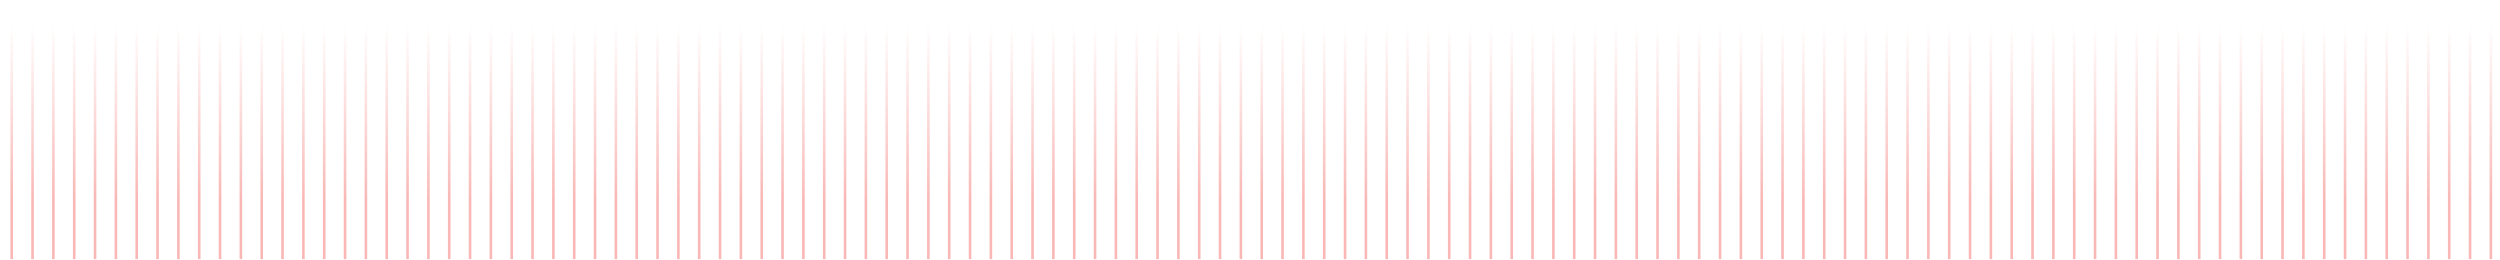 <svg width="1920" height="200" viewBox="0 0 1920 200" fill="none" xmlns="http://www.w3.org/2000/svg">
<line x1="9" y1="19" x2="9" y2="199" stroke="url(#paint0_linear_127_10786)" stroke-opacity="0.4" stroke-width="2"/>
<line x1="25" y1="19" x2="25" y2="199" stroke="url(#paint1_linear_127_10786)" stroke-opacity="0.4" stroke-width="2"/>
<line x1="41" y1="19" x2="41" y2="199" stroke="url(#paint2_linear_127_10786)" stroke-opacity="0.4" stroke-width="2"/>
<line x1="57" y1="19" x2="57" y2="199" stroke="url(#paint3_linear_127_10786)" stroke-opacity="0.4" stroke-width="2"/>
<line x1="73" y1="19" x2="73" y2="199" stroke="url(#paint4_linear_127_10786)" stroke-opacity="0.4" stroke-width="2"/>
<line x1="89" y1="19" x2="89" y2="199" stroke="url(#paint5_linear_127_10786)" stroke-opacity="0.4" stroke-width="2"/>
<line x1="105" y1="19" x2="105" y2="199" stroke="url(#paint6_linear_127_10786)" stroke-opacity="0.4" stroke-width="2"/>
<line x1="121" y1="19" x2="121" y2="199" stroke="url(#paint7_linear_127_10786)" stroke-opacity="0.4" stroke-width="2"/>
<line x1="137" y1="19" x2="137" y2="199" stroke="url(#paint8_linear_127_10786)" stroke-opacity="0.4" stroke-width="2"/>
<line x1="153" y1="19" x2="153" y2="199" stroke="url(#paint9_linear_127_10786)" stroke-opacity="0.4" stroke-width="2"/>
<line x1="169" y1="19" x2="169" y2="199" stroke="url(#paint10_linear_127_10786)" stroke-opacity="0.4" stroke-width="2"/>
<line x1="185" y1="19" x2="185" y2="199" stroke="url(#paint11_linear_127_10786)" stroke-opacity="0.4" stroke-width="2"/>
<line x1="201" y1="19" x2="201" y2="199" stroke="url(#paint12_linear_127_10786)" stroke-opacity="0.4" stroke-width="2"/>
<line x1="217" y1="19" x2="217" y2="199" stroke="url(#paint13_linear_127_10786)" stroke-opacity="0.4" stroke-width="2"/>
<line x1="233" y1="19" x2="233" y2="199" stroke="url(#paint14_linear_127_10786)" stroke-opacity="0.4" stroke-width="2"/>
<line x1="249" y1="19" x2="249" y2="199" stroke="url(#paint15_linear_127_10786)" stroke-opacity="0.4" stroke-width="2"/>
<line x1="265" y1="19" x2="265" y2="199" stroke="url(#paint16_linear_127_10786)" stroke-opacity="0.4" stroke-width="2"/>
<line x1="281" y1="19" x2="281" y2="199" stroke="url(#paint17_linear_127_10786)" stroke-opacity="0.4" stroke-width="2"/>
<line x1="297" y1="19" x2="297" y2="199" stroke="url(#paint18_linear_127_10786)" stroke-opacity="0.4" stroke-width="2"/>
<line x1="313" y1="19" x2="313" y2="199" stroke="url(#paint19_linear_127_10786)" stroke-opacity="0.4" stroke-width="2"/>
<line x1="329" y1="19" x2="329" y2="199" stroke="url(#paint20_linear_127_10786)" stroke-opacity="0.4" stroke-width="2"/>
<line x1="345" y1="19" x2="345" y2="199" stroke="url(#paint21_linear_127_10786)" stroke-opacity="0.4" stroke-width="2"/>
<line x1="361" y1="19" x2="361" y2="199" stroke="url(#paint22_linear_127_10786)" stroke-opacity="0.4" stroke-width="2"/>
<line x1="377" y1="19" x2="377" y2="199" stroke="url(#paint23_linear_127_10786)" stroke-opacity="0.4" stroke-width="2"/>
<line x1="393" y1="19" x2="393" y2="199" stroke="url(#paint24_linear_127_10786)" stroke-opacity="0.4" stroke-width="2"/>
<line x1="409" y1="19" x2="409" y2="199" stroke="url(#paint25_linear_127_10786)" stroke-opacity="0.4" stroke-width="2"/>
<line x1="425" y1="19" x2="425" y2="199" stroke="url(#paint26_linear_127_10786)" stroke-opacity="0.4" stroke-width="2"/>
<line x1="441" y1="19" x2="441" y2="199" stroke="url(#paint27_linear_127_10786)" stroke-opacity="0.4" stroke-width="2"/>
<line x1="457" y1="19" x2="457" y2="199" stroke="url(#paint28_linear_127_10786)" stroke-opacity="0.4" stroke-width="2"/>
<line x1="473" y1="19" x2="473" y2="199" stroke="url(#paint29_linear_127_10786)" stroke-opacity="0.4" stroke-width="2"/>
<line x1="489" y1="19" x2="489" y2="199" stroke="url(#paint30_linear_127_10786)" stroke-opacity="0.4" stroke-width="2"/>
<line x1="505" y1="19" x2="505" y2="199" stroke="url(#paint31_linear_127_10786)" stroke-opacity="0.4" stroke-width="2"/>
<line x1="521" y1="19" x2="521" y2="199" stroke="url(#paint32_linear_127_10786)" stroke-opacity="0.4" stroke-width="2"/>
<line x1="537" y1="19" x2="537" y2="199" stroke="url(#paint33_linear_127_10786)" stroke-opacity="0.4" stroke-width="2"/>
<line x1="553" y1="19" x2="553" y2="199" stroke="url(#paint34_linear_127_10786)" stroke-opacity="0.4" stroke-width="2"/>
<line x1="569" y1="19" x2="569" y2="199" stroke="url(#paint35_linear_127_10786)" stroke-opacity="0.4" stroke-width="2"/>
<line x1="585" y1="19" x2="585" y2="199" stroke="url(#paint36_linear_127_10786)" stroke-opacity="0.4" stroke-width="2"/>
<line x1="601" y1="19" x2="601" y2="199" stroke="url(#paint37_linear_127_10786)" stroke-opacity="0.4" stroke-width="2"/>
<line x1="617" y1="19" x2="617" y2="199" stroke="url(#paint38_linear_127_10786)" stroke-opacity="0.4" stroke-width="2"/>
<line x1="633" y1="19" x2="633" y2="199" stroke="url(#paint39_linear_127_10786)" stroke-opacity="0.4" stroke-width="2"/>
<line x1="649" y1="19" x2="649" y2="199" stroke="url(#paint40_linear_127_10786)" stroke-opacity="0.4" stroke-width="2"/>
<line x1="665" y1="19" x2="665" y2="199" stroke="url(#paint41_linear_127_10786)" stroke-opacity="0.4" stroke-width="2"/>
<line x1="681" y1="19" x2="681" y2="199" stroke="url(#paint42_linear_127_10786)" stroke-opacity="0.4" stroke-width="2"/>
<line x1="697" y1="19" x2="697" y2="199" stroke="url(#paint43_linear_127_10786)" stroke-opacity="0.4" stroke-width="2"/>
<line x1="713" y1="19" x2="713" y2="199" stroke="url(#paint44_linear_127_10786)" stroke-opacity="0.4" stroke-width="2"/>
<line x1="729" y1="19" x2="729" y2="199" stroke="url(#paint45_linear_127_10786)" stroke-opacity="0.4" stroke-width="2"/>
<line x1="745" y1="19" x2="745" y2="199" stroke="url(#paint46_linear_127_10786)" stroke-opacity="0.4" stroke-width="2"/>
<line x1="761" y1="19" x2="761" y2="199" stroke="url(#paint47_linear_127_10786)" stroke-opacity="0.4" stroke-width="2"/>
<line x1="777" y1="19" x2="777" y2="199" stroke="url(#paint48_linear_127_10786)" stroke-opacity="0.4" stroke-width="2"/>
<line x1="793" y1="19" x2="793" y2="199" stroke="url(#paint49_linear_127_10786)" stroke-opacity="0.4" stroke-width="2"/>
<line x1="809" y1="19" x2="809" y2="199" stroke="url(#paint50_linear_127_10786)" stroke-opacity="0.4" stroke-width="2"/>
<line x1="825" y1="19" x2="825" y2="199" stroke="url(#paint51_linear_127_10786)" stroke-opacity="0.4" stroke-width="2"/>
<line x1="841" y1="19" x2="841" y2="199" stroke="url(#paint52_linear_127_10786)" stroke-opacity="0.4" stroke-width="2"/>
<line x1="857" y1="19" x2="857" y2="199" stroke="url(#paint53_linear_127_10786)" stroke-opacity="0.4" stroke-width="2"/>
<line x1="873" y1="19" x2="873" y2="199" stroke="url(#paint54_linear_127_10786)" stroke-opacity="0.4" stroke-width="2"/>
<line x1="889" y1="19" x2="889" y2="199" stroke="url(#paint55_linear_127_10786)" stroke-opacity="0.4" stroke-width="2"/>
<line x1="905" y1="19" x2="905" y2="199" stroke="url(#paint56_linear_127_10786)" stroke-opacity="0.4" stroke-width="2"/>
<line x1="921" y1="19" x2="921" y2="199" stroke="url(#paint57_linear_127_10786)" stroke-opacity="0.4" stroke-width="2"/>
<line x1="937" y1="19" x2="937" y2="199" stroke="url(#paint58_linear_127_10786)" stroke-opacity="0.4" stroke-width="2"/>
<line x1="953" y1="19" x2="953" y2="199" stroke="url(#paint59_linear_127_10786)" stroke-opacity="0.4" stroke-width="2"/>
<line x1="969" y1="19" x2="969" y2="199" stroke="url(#paint60_linear_127_10786)" stroke-opacity="0.4" stroke-width="2"/>
<line x1="985" y1="19" x2="985" y2="199" stroke="url(#paint61_linear_127_10786)" stroke-opacity="0.4" stroke-width="2"/>
<line x1="1001" y1="19" x2="1001" y2="199" stroke="url(#paint62_linear_127_10786)" stroke-opacity="0.4" stroke-width="2"/>
<line x1="1017" y1="19" x2="1017" y2="199" stroke="url(#paint63_linear_127_10786)" stroke-opacity="0.4" stroke-width="2"/>
<line x1="1033" y1="19" x2="1033" y2="199" stroke="url(#paint64_linear_127_10786)" stroke-opacity="0.4" stroke-width="2"/>
<line x1="1049" y1="19" x2="1049" y2="199" stroke="url(#paint65_linear_127_10786)" stroke-opacity="0.4" stroke-width="2"/>
<line x1="1065" y1="19" x2="1065" y2="199" stroke="url(#paint66_linear_127_10786)" stroke-opacity="0.4" stroke-width="2"/>
<line x1="1081" y1="19" x2="1081" y2="199" stroke="url(#paint67_linear_127_10786)" stroke-opacity="0.4" stroke-width="2"/>
<line x1="1097" y1="19" x2="1097" y2="199" stroke="url(#paint68_linear_127_10786)" stroke-opacity="0.4" stroke-width="2"/>
<line x1="1113" y1="19" x2="1113" y2="199" stroke="url(#paint69_linear_127_10786)" stroke-opacity="0.4" stroke-width="2"/>
<line x1="1129" y1="19" x2="1129" y2="199" stroke="url(#paint70_linear_127_10786)" stroke-opacity="0.4" stroke-width="2"/>
<line x1="1145" y1="19" x2="1145" y2="199" stroke="url(#paint71_linear_127_10786)" stroke-opacity="0.4" stroke-width="2"/>
<line x1="1161" y1="19" x2="1161" y2="199" stroke="url(#paint72_linear_127_10786)" stroke-opacity="0.4" stroke-width="2"/>
<line x1="1177" y1="19" x2="1177" y2="199" stroke="url(#paint73_linear_127_10786)" stroke-opacity="0.4" stroke-width="2"/>
<line x1="1193" y1="19" x2="1193" y2="199" stroke="url(#paint74_linear_127_10786)" stroke-opacity="0.4" stroke-width="2"/>
<line x1="1209" y1="19" x2="1209" y2="199" stroke="url(#paint75_linear_127_10786)" stroke-opacity="0.4" stroke-width="2"/>
<line x1="1225" y1="19" x2="1225" y2="199" stroke="url(#paint76_linear_127_10786)" stroke-opacity="0.4" stroke-width="2"/>
<line x1="1241" y1="19" x2="1241" y2="199" stroke="url(#paint77_linear_127_10786)" stroke-opacity="0.4" stroke-width="2"/>
<line x1="1257" y1="19" x2="1257" y2="199" stroke="url(#paint78_linear_127_10786)" stroke-opacity="0.4" stroke-width="2"/>
<line x1="1273" y1="19" x2="1273" y2="199" stroke="url(#paint79_linear_127_10786)" stroke-opacity="0.4" stroke-width="2"/>
<line x1="1289" y1="19" x2="1289" y2="199" stroke="url(#paint80_linear_127_10786)" stroke-opacity="0.4" stroke-width="2"/>
<line x1="1305" y1="19" x2="1305" y2="199" stroke="url(#paint81_linear_127_10786)" stroke-opacity="0.4" stroke-width="2"/>
<line x1="1321" y1="19" x2="1321" y2="199" stroke="url(#paint82_linear_127_10786)" stroke-opacity="0.4" stroke-width="2"/>
<line x1="1337" y1="19" x2="1337" y2="199" stroke="url(#paint83_linear_127_10786)" stroke-opacity="0.4" stroke-width="2"/>
<line x1="1353" y1="19" x2="1353" y2="199" stroke="url(#paint84_linear_127_10786)" stroke-opacity="0.4" stroke-width="2"/>
<line x1="1369" y1="19" x2="1369" y2="199" stroke="url(#paint85_linear_127_10786)" stroke-opacity="0.4" stroke-width="2"/>
<line x1="1385" y1="19" x2="1385" y2="199" stroke="url(#paint86_linear_127_10786)" stroke-opacity="0.4" stroke-width="2"/>
<line x1="1401" y1="19" x2="1401" y2="199" stroke="url(#paint87_linear_127_10786)" stroke-opacity="0.4" stroke-width="2"/>
<line x1="1417" y1="19" x2="1417" y2="199" stroke="url(#paint88_linear_127_10786)" stroke-opacity="0.4" stroke-width="2"/>
<line x1="1433" y1="19" x2="1433" y2="199" stroke="url(#paint89_linear_127_10786)" stroke-opacity="0.4" stroke-width="2"/>
<line x1="1449" y1="19" x2="1449" y2="199" stroke="url(#paint90_linear_127_10786)" stroke-opacity="0.4" stroke-width="2"/>
<line x1="1465" y1="19" x2="1465" y2="199" stroke="url(#paint91_linear_127_10786)" stroke-opacity="0.4" stroke-width="2"/>
<line x1="1481" y1="19" x2="1481" y2="199" stroke="url(#paint92_linear_127_10786)" stroke-opacity="0.4" stroke-width="2"/>
<line x1="1497" y1="19" x2="1497" y2="199" stroke="url(#paint93_linear_127_10786)" stroke-opacity="0.4" stroke-width="2"/>
<line x1="1513" y1="19" x2="1513" y2="199" stroke="url(#paint94_linear_127_10786)" stroke-opacity="0.4" stroke-width="2"/>
<line x1="1529" y1="19" x2="1529" y2="199" stroke="url(#paint95_linear_127_10786)" stroke-opacity="0.4" stroke-width="2"/>
<line x1="1545" y1="19" x2="1545" y2="199" stroke="url(#paint96_linear_127_10786)" stroke-opacity="0.4" stroke-width="2"/>
<line x1="1561" y1="19" x2="1561" y2="199" stroke="url(#paint97_linear_127_10786)" stroke-opacity="0.4" stroke-width="2"/>
<line x1="1577" y1="19" x2="1577" y2="199" stroke="url(#paint98_linear_127_10786)" stroke-opacity="0.4" stroke-width="2"/>
<line x1="1593" y1="19" x2="1593" y2="199" stroke="url(#paint99_linear_127_10786)" stroke-opacity="0.4" stroke-width="2"/>
<line x1="1609" y1="19" x2="1609" y2="199" stroke="url(#paint100_linear_127_10786)" stroke-opacity="0.4" stroke-width="2"/>
<line x1="1625" y1="19" x2="1625" y2="199" stroke="url(#paint101_linear_127_10786)" stroke-opacity="0.4" stroke-width="2"/>
<line x1="1641" y1="19" x2="1641" y2="199" stroke="url(#paint102_linear_127_10786)" stroke-opacity="0.4" stroke-width="2"/>
<line x1="1657" y1="19" x2="1657" y2="199" stroke="url(#paint103_linear_127_10786)" stroke-opacity="0.4" stroke-width="2"/>
<line x1="1673" y1="19" x2="1673" y2="199" stroke="url(#paint104_linear_127_10786)" stroke-opacity="0.4" stroke-width="2"/>
<line x1="1689" y1="19" x2="1689" y2="199" stroke="url(#paint105_linear_127_10786)" stroke-opacity="0.4" stroke-width="2"/>
<line x1="1705" y1="19" x2="1705" y2="199" stroke="url(#paint106_linear_127_10786)" stroke-opacity="0.4" stroke-width="2"/>
<line x1="1721" y1="19" x2="1721" y2="199" stroke="url(#paint107_linear_127_10786)" stroke-opacity="0.4" stroke-width="2"/>
<line x1="1737" y1="19" x2="1737" y2="199" stroke="url(#paint108_linear_127_10786)" stroke-opacity="0.4" stroke-width="2"/>
<line x1="1753" y1="19" x2="1753" y2="199" stroke="url(#paint109_linear_127_10786)" stroke-opacity="0.4" stroke-width="2"/>
<line x1="1769" y1="19" x2="1769" y2="199" stroke="url(#paint110_linear_127_10786)" stroke-opacity="0.4" stroke-width="2"/>
<line x1="1785" y1="19" x2="1785" y2="199" stroke="url(#paint111_linear_127_10786)" stroke-opacity="0.4" stroke-width="2"/>
<line x1="1801" y1="19" x2="1801" y2="199" stroke="url(#paint112_linear_127_10786)" stroke-opacity="0.4" stroke-width="2"/>
<line x1="1817" y1="19" x2="1817" y2="199" stroke="url(#paint113_linear_127_10786)" stroke-opacity="0.4" stroke-width="2"/>
<line x1="1833" y1="19" x2="1833" y2="199" stroke="url(#paint114_linear_127_10786)" stroke-opacity="0.4" stroke-width="2"/>
<line x1="1849" y1="19" x2="1849" y2="199" stroke="url(#paint115_linear_127_10786)" stroke-opacity="0.4" stroke-width="2"/>
<line x1="1865" y1="19" x2="1865" y2="199" stroke="url(#paint116_linear_127_10786)" stroke-opacity="0.4" stroke-width="2"/>
<line x1="1881" y1="19" x2="1881" y2="199" stroke="url(#paint117_linear_127_10786)" stroke-opacity="0.4" stroke-width="2"/>
<line x1="1897" y1="19" x2="1897" y2="199" stroke="url(#paint118_linear_127_10786)" stroke-opacity="0.4" stroke-width="2"/>
<line x1="1913" y1="19" x2="1913" y2="199" stroke="url(#paint119_linear_127_10786)" stroke-opacity="0.4" stroke-width="2"/>
<defs>
<linearGradient id="paint0_linear_127_10786" x1="7.5" y1="19" x2="7.5" y2="199" gradientUnits="userSpaceOnUse">
<stop stop-color="#EF4C46" stop-opacity="0"/>
<stop offset="0.755" stop-color="#EF4C46"/>
<stop offset="1" stop-color="#EF4C46"/>
</linearGradient>
<linearGradient id="paint1_linear_127_10786" x1="23.5" y1="19" x2="23.5" y2="199" gradientUnits="userSpaceOnUse">
<stop stop-color="#EF4C46" stop-opacity="0"/>
<stop offset="0.755" stop-color="#EF4C46"/>
<stop offset="1" stop-color="#EF4C46"/>
</linearGradient>
<linearGradient id="paint2_linear_127_10786" x1="39.5" y1="19" x2="39.5" y2="199" gradientUnits="userSpaceOnUse">
<stop stop-color="#EF4C46" stop-opacity="0"/>
<stop offset="0.755" stop-color="#EF4C46"/>
<stop offset="1" stop-color="#EF4C46"/>
</linearGradient>
<linearGradient id="paint3_linear_127_10786" x1="55.5" y1="19" x2="55.5" y2="199" gradientUnits="userSpaceOnUse">
<stop stop-color="#EF4C46" stop-opacity="0"/>
<stop offset="0.755" stop-color="#EF4C46"/>
<stop offset="1" stop-color="#EF4C46"/>
</linearGradient>
<linearGradient id="paint4_linear_127_10786" x1="71.5" y1="19" x2="71.5" y2="199" gradientUnits="userSpaceOnUse">
<stop stop-color="#EF4C46" stop-opacity="0"/>
<stop offset="0.755" stop-color="#EF4C46"/>
<stop offset="1" stop-color="#EF4C46"/>
</linearGradient>
<linearGradient id="paint5_linear_127_10786" x1="87.5" y1="19" x2="87.5" y2="199" gradientUnits="userSpaceOnUse">
<stop stop-color="#EF4C46" stop-opacity="0"/>
<stop offset="0.755" stop-color="#EF4C46"/>
<stop offset="1" stop-color="#EF4C46"/>
</linearGradient>
<linearGradient id="paint6_linear_127_10786" x1="103.5" y1="19" x2="103.5" y2="199" gradientUnits="userSpaceOnUse">
<stop stop-color="#EF4C46" stop-opacity="0"/>
<stop offset="0.755" stop-color="#EF4C46"/>
<stop offset="1" stop-color="#EF4C46"/>
</linearGradient>
<linearGradient id="paint7_linear_127_10786" x1="119.5" y1="19" x2="119.5" y2="199" gradientUnits="userSpaceOnUse">
<stop stop-color="#EF4C46" stop-opacity="0"/>
<stop offset="0.755" stop-color="#EF4C46"/>
<stop offset="1" stop-color="#EF4C46"/>
</linearGradient>
<linearGradient id="paint8_linear_127_10786" x1="135.5" y1="19" x2="135.5" y2="199" gradientUnits="userSpaceOnUse">
<stop stop-color="#EF4C46" stop-opacity="0"/>
<stop offset="0.755" stop-color="#EF4C46"/>
<stop offset="1" stop-color="#EF4C46"/>
</linearGradient>
<linearGradient id="paint9_linear_127_10786" x1="151.5" y1="19" x2="151.5" y2="199" gradientUnits="userSpaceOnUse">
<stop stop-color="#EF4C46" stop-opacity="0"/>
<stop offset="0.755" stop-color="#EF4C46"/>
<stop offset="1" stop-color="#EF4C46"/>
</linearGradient>
<linearGradient id="paint10_linear_127_10786" x1="167.5" y1="19" x2="167.5" y2="199" gradientUnits="userSpaceOnUse">
<stop stop-color="#EF4C46" stop-opacity="0"/>
<stop offset="0.755" stop-color="#EF4C46"/>
<stop offset="1" stop-color="#EF4C46"/>
</linearGradient>
<linearGradient id="paint11_linear_127_10786" x1="183.5" y1="19" x2="183.5" y2="199" gradientUnits="userSpaceOnUse">
<stop stop-color="#EF4C46" stop-opacity="0"/>
<stop offset="0.755" stop-color="#EF4C46"/>
<stop offset="1" stop-color="#EF4C46"/>
</linearGradient>
<linearGradient id="paint12_linear_127_10786" x1="199.5" y1="19" x2="199.5" y2="199" gradientUnits="userSpaceOnUse">
<stop stop-color="#EF4C46" stop-opacity="0"/>
<stop offset="0.755" stop-color="#EF4C46"/>
<stop offset="1" stop-color="#EF4C46"/>
</linearGradient>
<linearGradient id="paint13_linear_127_10786" x1="215.5" y1="19" x2="215.5" y2="199" gradientUnits="userSpaceOnUse">
<stop stop-color="#EF4C46" stop-opacity="0"/>
<stop offset="0.755" stop-color="#EF4C46"/>
<stop offset="1" stop-color="#EF4C46"/>
</linearGradient>
<linearGradient id="paint14_linear_127_10786" x1="231.5" y1="19" x2="231.5" y2="199" gradientUnits="userSpaceOnUse">
<stop stop-color="#EF4C46" stop-opacity="0"/>
<stop offset="0.755" stop-color="#EF4C46"/>
<stop offset="1" stop-color="#EF4C46"/>
</linearGradient>
<linearGradient id="paint15_linear_127_10786" x1="247.5" y1="19" x2="247.5" y2="199" gradientUnits="userSpaceOnUse">
<stop stop-color="#EF4C46" stop-opacity="0"/>
<stop offset="0.755" stop-color="#EF4C46"/>
<stop offset="1" stop-color="#EF4C46"/>
</linearGradient>
<linearGradient id="paint16_linear_127_10786" x1="263.5" y1="19" x2="263.5" y2="199" gradientUnits="userSpaceOnUse">
<stop stop-color="#EF4C46" stop-opacity="0"/>
<stop offset="0.755" stop-color="#EF4C46"/>
<stop offset="1" stop-color="#EF4C46"/>
</linearGradient>
<linearGradient id="paint17_linear_127_10786" x1="279.5" y1="19" x2="279.5" y2="199" gradientUnits="userSpaceOnUse">
<stop stop-color="#EF4C46" stop-opacity="0"/>
<stop offset="0.755" stop-color="#EF4C46"/>
<stop offset="1" stop-color="#EF4C46"/>
</linearGradient>
<linearGradient id="paint18_linear_127_10786" x1="295.5" y1="19" x2="295.5" y2="199" gradientUnits="userSpaceOnUse">
<stop stop-color="#EF4C46" stop-opacity="0"/>
<stop offset="0.755" stop-color="#EF4C46"/>
<stop offset="1" stop-color="#EF4C46"/>
</linearGradient>
<linearGradient id="paint19_linear_127_10786" x1="311.5" y1="19" x2="311.5" y2="199" gradientUnits="userSpaceOnUse">
<stop stop-color="#EF4C46" stop-opacity="0"/>
<stop offset="0.755" stop-color="#EF4C46"/>
<stop offset="1" stop-color="#EF4C46"/>
</linearGradient>
<linearGradient id="paint20_linear_127_10786" x1="327.5" y1="19" x2="327.5" y2="199" gradientUnits="userSpaceOnUse">
<stop stop-color="#EF4C46" stop-opacity="0"/>
<stop offset="0.755" stop-color="#EF4C46"/>
<stop offset="1" stop-color="#EF4C46"/>
</linearGradient>
<linearGradient id="paint21_linear_127_10786" x1="343.5" y1="19" x2="343.5" y2="199" gradientUnits="userSpaceOnUse">
<stop stop-color="#EF4C46" stop-opacity="0"/>
<stop offset="0.755" stop-color="#EF4C46"/>
<stop offset="1" stop-color="#EF4C46"/>
</linearGradient>
<linearGradient id="paint22_linear_127_10786" x1="359.5" y1="19" x2="359.5" y2="199" gradientUnits="userSpaceOnUse">
<stop stop-color="#EF4C46" stop-opacity="0"/>
<stop offset="0.755" stop-color="#EF4C46"/>
<stop offset="1" stop-color="#EF4C46"/>
</linearGradient>
<linearGradient id="paint23_linear_127_10786" x1="375.5" y1="19" x2="375.5" y2="199" gradientUnits="userSpaceOnUse">
<stop stop-color="#EF4C46" stop-opacity="0"/>
<stop offset="0.755" stop-color="#EF4C46"/>
<stop offset="1" stop-color="#EF4C46"/>
</linearGradient>
<linearGradient id="paint24_linear_127_10786" x1="391.5" y1="19" x2="391.5" y2="199" gradientUnits="userSpaceOnUse">
<stop stop-color="#EF4C46" stop-opacity="0"/>
<stop offset="0.755" stop-color="#EF4C46"/>
<stop offset="1" stop-color="#EF4C46"/>
</linearGradient>
<linearGradient id="paint25_linear_127_10786" x1="407.5" y1="19" x2="407.5" y2="199" gradientUnits="userSpaceOnUse">
<stop stop-color="#EF4C46" stop-opacity="0"/>
<stop offset="0.755" stop-color="#EF4C46"/>
<stop offset="1" stop-color="#EF4C46"/>
</linearGradient>
<linearGradient id="paint26_linear_127_10786" x1="423.5" y1="19" x2="423.5" y2="199" gradientUnits="userSpaceOnUse">
<stop stop-color="#EF4C46" stop-opacity="0"/>
<stop offset="0.755" stop-color="#EF4C46"/>
<stop offset="1" stop-color="#EF4C46"/>
</linearGradient>
<linearGradient id="paint27_linear_127_10786" x1="439.5" y1="19" x2="439.5" y2="199" gradientUnits="userSpaceOnUse">
<stop stop-color="#EF4C46" stop-opacity="0"/>
<stop offset="0.755" stop-color="#EF4C46"/>
<stop offset="1" stop-color="#EF4C46"/>
</linearGradient>
<linearGradient id="paint28_linear_127_10786" x1="455.5" y1="19" x2="455.5" y2="199" gradientUnits="userSpaceOnUse">
<stop stop-color="#EF4C46" stop-opacity="0"/>
<stop offset="0.755" stop-color="#EF4C46"/>
<stop offset="1" stop-color="#EF4C46"/>
</linearGradient>
<linearGradient id="paint29_linear_127_10786" x1="471.5" y1="19" x2="471.5" y2="199" gradientUnits="userSpaceOnUse">
<stop stop-color="#EF4C46" stop-opacity="0"/>
<stop offset="0.755" stop-color="#EF4C46"/>
<stop offset="1" stop-color="#EF4C46"/>
</linearGradient>
<linearGradient id="paint30_linear_127_10786" x1="487.5" y1="19" x2="487.5" y2="199" gradientUnits="userSpaceOnUse">
<stop stop-color="#EF4C46" stop-opacity="0"/>
<stop offset="0.755" stop-color="#EF4C46"/>
<stop offset="1" stop-color="#EF4C46"/>
</linearGradient>
<linearGradient id="paint31_linear_127_10786" x1="503.5" y1="19" x2="503.5" y2="199" gradientUnits="userSpaceOnUse">
<stop stop-color="#EF4C46" stop-opacity="0"/>
<stop offset="0.755" stop-color="#EF4C46"/>
<stop offset="1" stop-color="#EF4C46"/>
</linearGradient>
<linearGradient id="paint32_linear_127_10786" x1="519.5" y1="19" x2="519.5" y2="199" gradientUnits="userSpaceOnUse">
<stop stop-color="#EF4C46" stop-opacity="0"/>
<stop offset="0.755" stop-color="#EF4C46"/>
<stop offset="1" stop-color="#EF4C46"/>
</linearGradient>
<linearGradient id="paint33_linear_127_10786" x1="535.5" y1="19" x2="535.5" y2="199" gradientUnits="userSpaceOnUse">
<stop stop-color="#EF4C46" stop-opacity="0"/>
<stop offset="0.755" stop-color="#EF4C46"/>
<stop offset="1" stop-color="#EF4C46"/>
</linearGradient>
<linearGradient id="paint34_linear_127_10786" x1="551.5" y1="19" x2="551.5" y2="199" gradientUnits="userSpaceOnUse">
<stop stop-color="#EF4C46" stop-opacity="0"/>
<stop offset="0.755" stop-color="#EF4C46"/>
<stop offset="1" stop-color="#EF4C46"/>
</linearGradient>
<linearGradient id="paint35_linear_127_10786" x1="567.5" y1="19" x2="567.5" y2="199" gradientUnits="userSpaceOnUse">
<stop stop-color="#EF4C46" stop-opacity="0"/>
<stop offset="0.755" stop-color="#EF4C46"/>
<stop offset="1" stop-color="#EF4C46"/>
</linearGradient>
<linearGradient id="paint36_linear_127_10786" x1="583.5" y1="19" x2="583.5" y2="199" gradientUnits="userSpaceOnUse">
<stop stop-color="#EF4C46" stop-opacity="0"/>
<stop offset="0.755" stop-color="#EF4C46"/>
<stop offset="1" stop-color="#EF4C46"/>
</linearGradient>
<linearGradient id="paint37_linear_127_10786" x1="599.5" y1="19" x2="599.5" y2="199" gradientUnits="userSpaceOnUse">
<stop stop-color="#EF4C46" stop-opacity="0"/>
<stop offset="0.755" stop-color="#EF4C46"/>
<stop offset="1" stop-color="#EF4C46"/>
</linearGradient>
<linearGradient id="paint38_linear_127_10786" x1="615.5" y1="19" x2="615.5" y2="199" gradientUnits="userSpaceOnUse">
<stop stop-color="#EF4C46" stop-opacity="0"/>
<stop offset="0.755" stop-color="#EF4C46"/>
<stop offset="1" stop-color="#EF4C46"/>
</linearGradient>
<linearGradient id="paint39_linear_127_10786" x1="631.5" y1="19" x2="631.5" y2="199" gradientUnits="userSpaceOnUse">
<stop stop-color="#EF4C46" stop-opacity="0"/>
<stop offset="0.755" stop-color="#EF4C46"/>
<stop offset="1" stop-color="#EF4C46"/>
</linearGradient>
<linearGradient id="paint40_linear_127_10786" x1="647.5" y1="19" x2="647.5" y2="199" gradientUnits="userSpaceOnUse">
<stop stop-color="#EF4C46" stop-opacity="0"/>
<stop offset="0.755" stop-color="#EF4C46"/>
<stop offset="1" stop-color="#EF4C46"/>
</linearGradient>
<linearGradient id="paint41_linear_127_10786" x1="663.5" y1="19" x2="663.5" y2="199" gradientUnits="userSpaceOnUse">
<stop stop-color="#EF4C46" stop-opacity="0"/>
<stop offset="0.755" stop-color="#EF4C46"/>
<stop offset="1" stop-color="#EF4C46"/>
</linearGradient>
<linearGradient id="paint42_linear_127_10786" x1="679.5" y1="19" x2="679.5" y2="199" gradientUnits="userSpaceOnUse">
<stop stop-color="#EF4C46" stop-opacity="0"/>
<stop offset="0.755" stop-color="#EF4C46"/>
<stop offset="1" stop-color="#EF4C46"/>
</linearGradient>
<linearGradient id="paint43_linear_127_10786" x1="695.5" y1="19" x2="695.5" y2="199" gradientUnits="userSpaceOnUse">
<stop stop-color="#EF4C46" stop-opacity="0"/>
<stop offset="0.755" stop-color="#EF4C46"/>
<stop offset="1" stop-color="#EF4C46"/>
</linearGradient>
<linearGradient id="paint44_linear_127_10786" x1="711.5" y1="19" x2="711.5" y2="199" gradientUnits="userSpaceOnUse">
<stop stop-color="#EF4C46" stop-opacity="0"/>
<stop offset="0.755" stop-color="#EF4C46"/>
<stop offset="1" stop-color="#EF4C46"/>
</linearGradient>
<linearGradient id="paint45_linear_127_10786" x1="727.5" y1="19" x2="727.5" y2="199" gradientUnits="userSpaceOnUse">
<stop stop-color="#EF4C46" stop-opacity="0"/>
<stop offset="0.755" stop-color="#EF4C46"/>
<stop offset="1" stop-color="#EF4C46"/>
</linearGradient>
<linearGradient id="paint46_linear_127_10786" x1="743.5" y1="19" x2="743.5" y2="199" gradientUnits="userSpaceOnUse">
<stop stop-color="#EF4C46" stop-opacity="0"/>
<stop offset="0.755" stop-color="#EF4C46"/>
<stop offset="1" stop-color="#EF4C46"/>
</linearGradient>
<linearGradient id="paint47_linear_127_10786" x1="759.5" y1="19" x2="759.5" y2="199" gradientUnits="userSpaceOnUse">
<stop stop-color="#EF4C46" stop-opacity="0"/>
<stop offset="0.755" stop-color="#EF4C46"/>
<stop offset="1" stop-color="#EF4C46"/>
</linearGradient>
<linearGradient id="paint48_linear_127_10786" x1="775.5" y1="19" x2="775.5" y2="199" gradientUnits="userSpaceOnUse">
<stop stop-color="#EF4C46" stop-opacity="0"/>
<stop offset="0.755" stop-color="#EF4C46"/>
<stop offset="1" stop-color="#EF4C46"/>
</linearGradient>
<linearGradient id="paint49_linear_127_10786" x1="791.5" y1="19" x2="791.5" y2="199" gradientUnits="userSpaceOnUse">
<stop stop-color="#EF4C46" stop-opacity="0"/>
<stop offset="0.755" stop-color="#EF4C46"/>
<stop offset="1" stop-color="#EF4C46"/>
</linearGradient>
<linearGradient id="paint50_linear_127_10786" x1="807.5" y1="19" x2="807.5" y2="199" gradientUnits="userSpaceOnUse">
<stop stop-color="#EF4C46" stop-opacity="0"/>
<stop offset="0.755" stop-color="#EF4C46"/>
<stop offset="1" stop-color="#EF4C46"/>
</linearGradient>
<linearGradient id="paint51_linear_127_10786" x1="823.5" y1="19" x2="823.5" y2="199" gradientUnits="userSpaceOnUse">
<stop stop-color="#EF4C46" stop-opacity="0"/>
<stop offset="0.755" stop-color="#EF4C46"/>
<stop offset="1" stop-color="#EF4C46"/>
</linearGradient>
<linearGradient id="paint52_linear_127_10786" x1="839.5" y1="19" x2="839.5" y2="199" gradientUnits="userSpaceOnUse">
<stop stop-color="#EF4C46" stop-opacity="0"/>
<stop offset="0.755" stop-color="#EF4C46"/>
<stop offset="1" stop-color="#EF4C46"/>
</linearGradient>
<linearGradient id="paint53_linear_127_10786" x1="855.5" y1="19" x2="855.5" y2="199" gradientUnits="userSpaceOnUse">
<stop stop-color="#EF4C46" stop-opacity="0"/>
<stop offset="0.755" stop-color="#EF4C46"/>
<stop offset="1" stop-color="#EF4C46"/>
</linearGradient>
<linearGradient id="paint54_linear_127_10786" x1="871.5" y1="19" x2="871.5" y2="199" gradientUnits="userSpaceOnUse">
<stop stop-color="#EF4C46" stop-opacity="0"/>
<stop offset="0.755" stop-color="#EF4C46"/>
<stop offset="1" stop-color="#EF4C46"/>
</linearGradient>
<linearGradient id="paint55_linear_127_10786" x1="887.5" y1="19" x2="887.5" y2="199" gradientUnits="userSpaceOnUse">
<stop stop-color="#EF4C46" stop-opacity="0"/>
<stop offset="0.755" stop-color="#EF4C46"/>
<stop offset="1" stop-color="#EF4C46"/>
</linearGradient>
<linearGradient id="paint56_linear_127_10786" x1="903.5" y1="19" x2="903.5" y2="199" gradientUnits="userSpaceOnUse">
<stop stop-color="#EF4C46" stop-opacity="0"/>
<stop offset="0.755" stop-color="#EF4C46"/>
<stop offset="1" stop-color="#EF4C46"/>
</linearGradient>
<linearGradient id="paint57_linear_127_10786" x1="919.5" y1="19" x2="919.5" y2="199" gradientUnits="userSpaceOnUse">
<stop stop-color="#EF4C46" stop-opacity="0"/>
<stop offset="0.755" stop-color="#EF4C46"/>
<stop offset="1" stop-color="#EF4C46"/>
</linearGradient>
<linearGradient id="paint58_linear_127_10786" x1="935.5" y1="19" x2="935.5" y2="199" gradientUnits="userSpaceOnUse">
<stop stop-color="#EF4C46" stop-opacity="0"/>
<stop offset="0.755" stop-color="#EF4C46"/>
<stop offset="1" stop-color="#EF4C46"/>
</linearGradient>
<linearGradient id="paint59_linear_127_10786" x1="951.5" y1="19" x2="951.5" y2="199" gradientUnits="userSpaceOnUse">
<stop stop-color="#EF4C46" stop-opacity="0"/>
<stop offset="0.755" stop-color="#EF4C46"/>
<stop offset="1" stop-color="#EF4C46"/>
</linearGradient>
<linearGradient id="paint60_linear_127_10786" x1="967.5" y1="19" x2="967.5" y2="199" gradientUnits="userSpaceOnUse">
<stop stop-color="#EF4C46" stop-opacity="0"/>
<stop offset="0.755" stop-color="#EF4C46"/>
<stop offset="1" stop-color="#EF4C46"/>
</linearGradient>
<linearGradient id="paint61_linear_127_10786" x1="983.5" y1="19" x2="983.5" y2="199" gradientUnits="userSpaceOnUse">
<stop stop-color="#EF4C46" stop-opacity="0"/>
<stop offset="0.755" stop-color="#EF4C46"/>
<stop offset="1" stop-color="#EF4C46"/>
</linearGradient>
<linearGradient id="paint62_linear_127_10786" x1="999.5" y1="19" x2="999.5" y2="199" gradientUnits="userSpaceOnUse">
<stop stop-color="#EF4C46" stop-opacity="0"/>
<stop offset="0.755" stop-color="#EF4C46"/>
<stop offset="1" stop-color="#EF4C46"/>
</linearGradient>
<linearGradient id="paint63_linear_127_10786" x1="1015.5" y1="19" x2="1015.5" y2="199" gradientUnits="userSpaceOnUse">
<stop stop-color="#EF4C46" stop-opacity="0"/>
<stop offset="0.755" stop-color="#EF4C46"/>
<stop offset="1" stop-color="#EF4C46"/>
</linearGradient>
<linearGradient id="paint64_linear_127_10786" x1="1031.5" y1="19" x2="1031.5" y2="199" gradientUnits="userSpaceOnUse">
<stop stop-color="#EF4C46" stop-opacity="0"/>
<stop offset="0.755" stop-color="#EF4C46"/>
<stop offset="1" stop-color="#EF4C46"/>
</linearGradient>
<linearGradient id="paint65_linear_127_10786" x1="1047.5" y1="19" x2="1047.5" y2="199" gradientUnits="userSpaceOnUse">
<stop stop-color="#EF4C46" stop-opacity="0"/>
<stop offset="0.755" stop-color="#EF4C46"/>
<stop offset="1" stop-color="#EF4C46"/>
</linearGradient>
<linearGradient id="paint66_linear_127_10786" x1="1063.5" y1="19" x2="1063.5" y2="199" gradientUnits="userSpaceOnUse">
<stop stop-color="#EF4C46" stop-opacity="0"/>
<stop offset="0.755" stop-color="#EF4C46"/>
<stop offset="1" stop-color="#EF4C46"/>
</linearGradient>
<linearGradient id="paint67_linear_127_10786" x1="1079.5" y1="19" x2="1079.5" y2="199" gradientUnits="userSpaceOnUse">
<stop stop-color="#EF4C46" stop-opacity="0"/>
<stop offset="0.755" stop-color="#EF4C46"/>
<stop offset="1" stop-color="#EF4C46"/>
</linearGradient>
<linearGradient id="paint68_linear_127_10786" x1="1095.5" y1="19" x2="1095.5" y2="199" gradientUnits="userSpaceOnUse">
<stop stop-color="#EF4C46" stop-opacity="0"/>
<stop offset="0.755" stop-color="#EF4C46"/>
<stop offset="1" stop-color="#EF4C46"/>
</linearGradient>
<linearGradient id="paint69_linear_127_10786" x1="1111.5" y1="19" x2="1111.5" y2="199" gradientUnits="userSpaceOnUse">
<stop stop-color="#EF4C46" stop-opacity="0"/>
<stop offset="0.755" stop-color="#EF4C46"/>
<stop offset="1" stop-color="#EF4C46"/>
</linearGradient>
<linearGradient id="paint70_linear_127_10786" x1="1127.5" y1="19" x2="1127.5" y2="199" gradientUnits="userSpaceOnUse">
<stop stop-color="#EF4C46" stop-opacity="0"/>
<stop offset="0.755" stop-color="#EF4C46"/>
<stop offset="1" stop-color="#EF4C46"/>
</linearGradient>
<linearGradient id="paint71_linear_127_10786" x1="1143.5" y1="19" x2="1143.5" y2="199" gradientUnits="userSpaceOnUse">
<stop stop-color="#EF4C46" stop-opacity="0"/>
<stop offset="0.755" stop-color="#EF4C46"/>
<stop offset="1" stop-color="#EF4C46"/>
</linearGradient>
<linearGradient id="paint72_linear_127_10786" x1="1159.5" y1="19" x2="1159.5" y2="199" gradientUnits="userSpaceOnUse">
<stop stop-color="#EF4C46" stop-opacity="0"/>
<stop offset="0.755" stop-color="#EF4C46"/>
<stop offset="1" stop-color="#EF4C46"/>
</linearGradient>
<linearGradient id="paint73_linear_127_10786" x1="1175.5" y1="19" x2="1175.5" y2="199" gradientUnits="userSpaceOnUse">
<stop stop-color="#EF4C46" stop-opacity="0"/>
<stop offset="0.755" stop-color="#EF4C46"/>
<stop offset="1" stop-color="#EF4C46"/>
</linearGradient>
<linearGradient id="paint74_linear_127_10786" x1="1191.5" y1="19" x2="1191.5" y2="199" gradientUnits="userSpaceOnUse">
<stop stop-color="#EF4C46" stop-opacity="0"/>
<stop offset="0.755" stop-color="#EF4C46"/>
<stop offset="1" stop-color="#EF4C46"/>
</linearGradient>
<linearGradient id="paint75_linear_127_10786" x1="1207.5" y1="19" x2="1207.5" y2="199" gradientUnits="userSpaceOnUse">
<stop stop-color="#EF4C46" stop-opacity="0"/>
<stop offset="0.755" stop-color="#EF4C46"/>
<stop offset="1" stop-color="#EF4C46"/>
</linearGradient>
<linearGradient id="paint76_linear_127_10786" x1="1223.5" y1="19" x2="1223.5" y2="199" gradientUnits="userSpaceOnUse">
<stop stop-color="#EF4C46" stop-opacity="0"/>
<stop offset="0.755" stop-color="#EF4C46"/>
<stop offset="1" stop-color="#EF4C46"/>
</linearGradient>
<linearGradient id="paint77_linear_127_10786" x1="1239.5" y1="19" x2="1239.5" y2="199" gradientUnits="userSpaceOnUse">
<stop stop-color="#EF4C46" stop-opacity="0"/>
<stop offset="0.755" stop-color="#EF4C46"/>
<stop offset="1" stop-color="#EF4C46"/>
</linearGradient>
<linearGradient id="paint78_linear_127_10786" x1="1255.5" y1="19" x2="1255.5" y2="199" gradientUnits="userSpaceOnUse">
<stop stop-color="#EF4C46" stop-opacity="0"/>
<stop offset="0.755" stop-color="#EF4C46"/>
<stop offset="1" stop-color="#EF4C46"/>
</linearGradient>
<linearGradient id="paint79_linear_127_10786" x1="1271.5" y1="19" x2="1271.5" y2="199" gradientUnits="userSpaceOnUse">
<stop stop-color="#EF4C46" stop-opacity="0"/>
<stop offset="0.755" stop-color="#EF4C46"/>
<stop offset="1" stop-color="#EF4C46"/>
</linearGradient>
<linearGradient id="paint80_linear_127_10786" x1="1287.5" y1="19" x2="1287.5" y2="199" gradientUnits="userSpaceOnUse">
<stop stop-color="#EF4C46" stop-opacity="0"/>
<stop offset="0.755" stop-color="#EF4C46"/>
<stop offset="1" stop-color="#EF4C46"/>
</linearGradient>
<linearGradient id="paint81_linear_127_10786" x1="1303.5" y1="19" x2="1303.5" y2="199" gradientUnits="userSpaceOnUse">
<stop stop-color="#EF4C46" stop-opacity="0"/>
<stop offset="0.755" stop-color="#EF4C46"/>
<stop offset="1" stop-color="#EF4C46"/>
</linearGradient>
<linearGradient id="paint82_linear_127_10786" x1="1319.5" y1="19" x2="1319.5" y2="199" gradientUnits="userSpaceOnUse">
<stop stop-color="#EF4C46" stop-opacity="0"/>
<stop offset="0.755" stop-color="#EF4C46"/>
<stop offset="1" stop-color="#EF4C46"/>
</linearGradient>
<linearGradient id="paint83_linear_127_10786" x1="1335.5" y1="19" x2="1335.5" y2="199" gradientUnits="userSpaceOnUse">
<stop stop-color="#EF4C46" stop-opacity="0"/>
<stop offset="0.755" stop-color="#EF4C46"/>
<stop offset="1" stop-color="#EF4C46"/>
</linearGradient>
<linearGradient id="paint84_linear_127_10786" x1="1351.5" y1="19" x2="1351.5" y2="199" gradientUnits="userSpaceOnUse">
<stop stop-color="#EF4C46" stop-opacity="0"/>
<stop offset="0.755" stop-color="#EF4C46"/>
<stop offset="1" stop-color="#EF4C46"/>
</linearGradient>
<linearGradient id="paint85_linear_127_10786" x1="1367.5" y1="19" x2="1367.5" y2="199" gradientUnits="userSpaceOnUse">
<stop stop-color="#EF4C46" stop-opacity="0"/>
<stop offset="0.755" stop-color="#EF4C46"/>
<stop offset="1" stop-color="#EF4C46"/>
</linearGradient>
<linearGradient id="paint86_linear_127_10786" x1="1383.5" y1="19" x2="1383.5" y2="199" gradientUnits="userSpaceOnUse">
<stop stop-color="#EF4C46" stop-opacity="0"/>
<stop offset="0.755" stop-color="#EF4C46"/>
<stop offset="1" stop-color="#EF4C46"/>
</linearGradient>
<linearGradient id="paint87_linear_127_10786" x1="1399.5" y1="19" x2="1399.5" y2="199" gradientUnits="userSpaceOnUse">
<stop stop-color="#EF4C46" stop-opacity="0"/>
<stop offset="0.755" stop-color="#EF4C46"/>
<stop offset="1" stop-color="#EF4C46"/>
</linearGradient>
<linearGradient id="paint88_linear_127_10786" x1="1415.5" y1="19" x2="1415.5" y2="199" gradientUnits="userSpaceOnUse">
<stop stop-color="#EF4C46" stop-opacity="0"/>
<stop offset="0.755" stop-color="#EF4C46"/>
<stop offset="1" stop-color="#EF4C46"/>
</linearGradient>
<linearGradient id="paint89_linear_127_10786" x1="1431.5" y1="19" x2="1431.5" y2="199" gradientUnits="userSpaceOnUse">
<stop stop-color="#EF4C46" stop-opacity="0"/>
<stop offset="0.755" stop-color="#EF4C46"/>
<stop offset="1" stop-color="#EF4C46"/>
</linearGradient>
<linearGradient id="paint90_linear_127_10786" x1="1447.5" y1="19" x2="1447.5" y2="199" gradientUnits="userSpaceOnUse">
<stop stop-color="#EF4C46" stop-opacity="0"/>
<stop offset="0.755" stop-color="#EF4C46"/>
<stop offset="1" stop-color="#EF4C46"/>
</linearGradient>
<linearGradient id="paint91_linear_127_10786" x1="1463.5" y1="19" x2="1463.5" y2="199" gradientUnits="userSpaceOnUse">
<stop stop-color="#EF4C46" stop-opacity="0"/>
<stop offset="0.755" stop-color="#EF4C46"/>
<stop offset="1" stop-color="#EF4C46"/>
</linearGradient>
<linearGradient id="paint92_linear_127_10786" x1="1479.5" y1="19" x2="1479.5" y2="199" gradientUnits="userSpaceOnUse">
<stop stop-color="#EF4C46" stop-opacity="0"/>
<stop offset="0.755" stop-color="#EF4C46"/>
<stop offset="1" stop-color="#EF4C46"/>
</linearGradient>
<linearGradient id="paint93_linear_127_10786" x1="1495.5" y1="19" x2="1495.5" y2="199" gradientUnits="userSpaceOnUse">
<stop stop-color="#EF4C46" stop-opacity="0"/>
<stop offset="0.755" stop-color="#EF4C46"/>
<stop offset="1" stop-color="#EF4C46"/>
</linearGradient>
<linearGradient id="paint94_linear_127_10786" x1="1511.5" y1="19" x2="1511.5" y2="199" gradientUnits="userSpaceOnUse">
<stop stop-color="#EF4C46" stop-opacity="0"/>
<stop offset="0.755" stop-color="#EF4C46"/>
<stop offset="1" stop-color="#EF4C46"/>
</linearGradient>
<linearGradient id="paint95_linear_127_10786" x1="1527.5" y1="19" x2="1527.5" y2="199" gradientUnits="userSpaceOnUse">
<stop stop-color="#EF4C46" stop-opacity="0"/>
<stop offset="0.755" stop-color="#EF4C46"/>
<stop offset="1" stop-color="#EF4C46"/>
</linearGradient>
<linearGradient id="paint96_linear_127_10786" x1="1543.5" y1="19" x2="1543.5" y2="199" gradientUnits="userSpaceOnUse">
<stop stop-color="#EF4C46" stop-opacity="0"/>
<stop offset="0.755" stop-color="#EF4C46"/>
<stop offset="1" stop-color="#EF4C46"/>
</linearGradient>
<linearGradient id="paint97_linear_127_10786" x1="1559.5" y1="19" x2="1559.5" y2="199" gradientUnits="userSpaceOnUse">
<stop stop-color="#EF4C46" stop-opacity="0"/>
<stop offset="0.755" stop-color="#EF4C46"/>
<stop offset="1" stop-color="#EF4C46"/>
</linearGradient>
<linearGradient id="paint98_linear_127_10786" x1="1575.5" y1="19" x2="1575.5" y2="199" gradientUnits="userSpaceOnUse">
<stop stop-color="#EF4C46" stop-opacity="0"/>
<stop offset="0.755" stop-color="#EF4C46"/>
<stop offset="1" stop-color="#EF4C46"/>
</linearGradient>
<linearGradient id="paint99_linear_127_10786" x1="1591.5" y1="19" x2="1591.5" y2="199" gradientUnits="userSpaceOnUse">
<stop stop-color="#EF4C46" stop-opacity="0"/>
<stop offset="0.755" stop-color="#EF4C46"/>
<stop offset="1" stop-color="#EF4C46"/>
</linearGradient>
<linearGradient id="paint100_linear_127_10786" x1="1607.5" y1="19" x2="1607.5" y2="199" gradientUnits="userSpaceOnUse">
<stop stop-color="#EF4C46" stop-opacity="0"/>
<stop offset="0.755" stop-color="#EF4C46"/>
<stop offset="1" stop-color="#EF4C46"/>
</linearGradient>
<linearGradient id="paint101_linear_127_10786" x1="1623.5" y1="19" x2="1623.5" y2="199" gradientUnits="userSpaceOnUse">
<stop stop-color="#EF4C46" stop-opacity="0"/>
<stop offset="0.755" stop-color="#EF4C46"/>
<stop offset="1" stop-color="#EF4C46"/>
</linearGradient>
<linearGradient id="paint102_linear_127_10786" x1="1639.5" y1="19" x2="1639.5" y2="199" gradientUnits="userSpaceOnUse">
<stop stop-color="#EF4C46" stop-opacity="0"/>
<stop offset="0.755" stop-color="#EF4C46"/>
<stop offset="1" stop-color="#EF4C46"/>
</linearGradient>
<linearGradient id="paint103_linear_127_10786" x1="1655.5" y1="19" x2="1655.5" y2="199" gradientUnits="userSpaceOnUse">
<stop stop-color="#EF4C46" stop-opacity="0"/>
<stop offset="0.755" stop-color="#EF4C46"/>
<stop offset="1" stop-color="#EF4C46"/>
</linearGradient>
<linearGradient id="paint104_linear_127_10786" x1="1671.5" y1="19" x2="1671.5" y2="199" gradientUnits="userSpaceOnUse">
<stop stop-color="#EF4C46" stop-opacity="0"/>
<stop offset="0.755" stop-color="#EF4C46"/>
<stop offset="1" stop-color="#EF4C46"/>
</linearGradient>
<linearGradient id="paint105_linear_127_10786" x1="1687.5" y1="19" x2="1687.5" y2="199" gradientUnits="userSpaceOnUse">
<stop stop-color="#EF4C46" stop-opacity="0"/>
<stop offset="0.755" stop-color="#EF4C46"/>
<stop offset="1" stop-color="#EF4C46"/>
</linearGradient>
<linearGradient id="paint106_linear_127_10786" x1="1703.5" y1="19" x2="1703.5" y2="199" gradientUnits="userSpaceOnUse">
<stop stop-color="#EF4C46" stop-opacity="0"/>
<stop offset="0.755" stop-color="#EF4C46"/>
<stop offset="1" stop-color="#EF4C46"/>
</linearGradient>
<linearGradient id="paint107_linear_127_10786" x1="1719.5" y1="19" x2="1719.5" y2="199" gradientUnits="userSpaceOnUse">
<stop stop-color="#EF4C46" stop-opacity="0"/>
<stop offset="0.755" stop-color="#EF4C46"/>
<stop offset="1" stop-color="#EF4C46"/>
</linearGradient>
<linearGradient id="paint108_linear_127_10786" x1="1735.5" y1="19" x2="1735.5" y2="199" gradientUnits="userSpaceOnUse">
<stop stop-color="#EF4C46" stop-opacity="0"/>
<stop offset="0.755" stop-color="#EF4C46"/>
<stop offset="1" stop-color="#EF4C46"/>
</linearGradient>
<linearGradient id="paint109_linear_127_10786" x1="1751.5" y1="19" x2="1751.5" y2="199" gradientUnits="userSpaceOnUse">
<stop stop-color="#EF4C46" stop-opacity="0"/>
<stop offset="0.755" stop-color="#EF4C46"/>
<stop offset="1" stop-color="#EF4C46"/>
</linearGradient>
<linearGradient id="paint110_linear_127_10786" x1="1767.5" y1="19" x2="1767.5" y2="199" gradientUnits="userSpaceOnUse">
<stop stop-color="#EF4C46" stop-opacity="0"/>
<stop offset="0.755" stop-color="#EF4C46"/>
<stop offset="1" stop-color="#EF4C46"/>
</linearGradient>
<linearGradient id="paint111_linear_127_10786" x1="1783.5" y1="19" x2="1783.5" y2="199" gradientUnits="userSpaceOnUse">
<stop stop-color="#EF4C46" stop-opacity="0"/>
<stop offset="0.755" stop-color="#EF4C46"/>
<stop offset="1" stop-color="#EF4C46"/>
</linearGradient>
<linearGradient id="paint112_linear_127_10786" x1="1799.5" y1="19" x2="1799.5" y2="199" gradientUnits="userSpaceOnUse">
<stop stop-color="#EF4C46" stop-opacity="0"/>
<stop offset="0.755" stop-color="#EF4C46"/>
<stop offset="1" stop-color="#EF4C46"/>
</linearGradient>
<linearGradient id="paint113_linear_127_10786" x1="1815.5" y1="19" x2="1815.5" y2="199" gradientUnits="userSpaceOnUse">
<stop stop-color="#EF4C46" stop-opacity="0"/>
<stop offset="0.755" stop-color="#EF4C46"/>
<stop offset="1" stop-color="#EF4C46"/>
</linearGradient>
<linearGradient id="paint114_linear_127_10786" x1="1831.5" y1="19" x2="1831.5" y2="199" gradientUnits="userSpaceOnUse">
<stop stop-color="#EF4C46" stop-opacity="0"/>
<stop offset="0.755" stop-color="#EF4C46"/>
<stop offset="1" stop-color="#EF4C46"/>
</linearGradient>
<linearGradient id="paint115_linear_127_10786" x1="1847.5" y1="19" x2="1847.5" y2="199" gradientUnits="userSpaceOnUse">
<stop stop-color="#EF4C46" stop-opacity="0"/>
<stop offset="0.755" stop-color="#EF4C46"/>
<stop offset="1" stop-color="#EF4C46"/>
</linearGradient>
<linearGradient id="paint116_linear_127_10786" x1="1863.5" y1="19" x2="1863.5" y2="199" gradientUnits="userSpaceOnUse">
<stop stop-color="#EF4C46" stop-opacity="0"/>
<stop offset="0.755" stop-color="#EF4C46"/>
<stop offset="1" stop-color="#EF4C46"/>
</linearGradient>
<linearGradient id="paint117_linear_127_10786" x1="1879.5" y1="19" x2="1879.5" y2="199" gradientUnits="userSpaceOnUse">
<stop stop-color="#EF4C46" stop-opacity="0"/>
<stop offset="0.755" stop-color="#EF4C46"/>
<stop offset="1" stop-color="#EF4C46"/>
</linearGradient>
<linearGradient id="paint118_linear_127_10786" x1="1895.5" y1="19" x2="1895.5" y2="199" gradientUnits="userSpaceOnUse">
<stop stop-color="#EF4C46" stop-opacity="0"/>
<stop offset="0.755" stop-color="#EF4C46"/>
<stop offset="1" stop-color="#EF4C46"/>
</linearGradient>
<linearGradient id="paint119_linear_127_10786" x1="1911.5" y1="19" x2="1911.5" y2="199" gradientUnits="userSpaceOnUse">
<stop stop-color="#EF4C46" stop-opacity="0"/>
<stop offset="0.755" stop-color="#EF4C46"/>
<stop offset="1" stop-color="#EF4C46"/>
</linearGradient>
</defs>
</svg>

